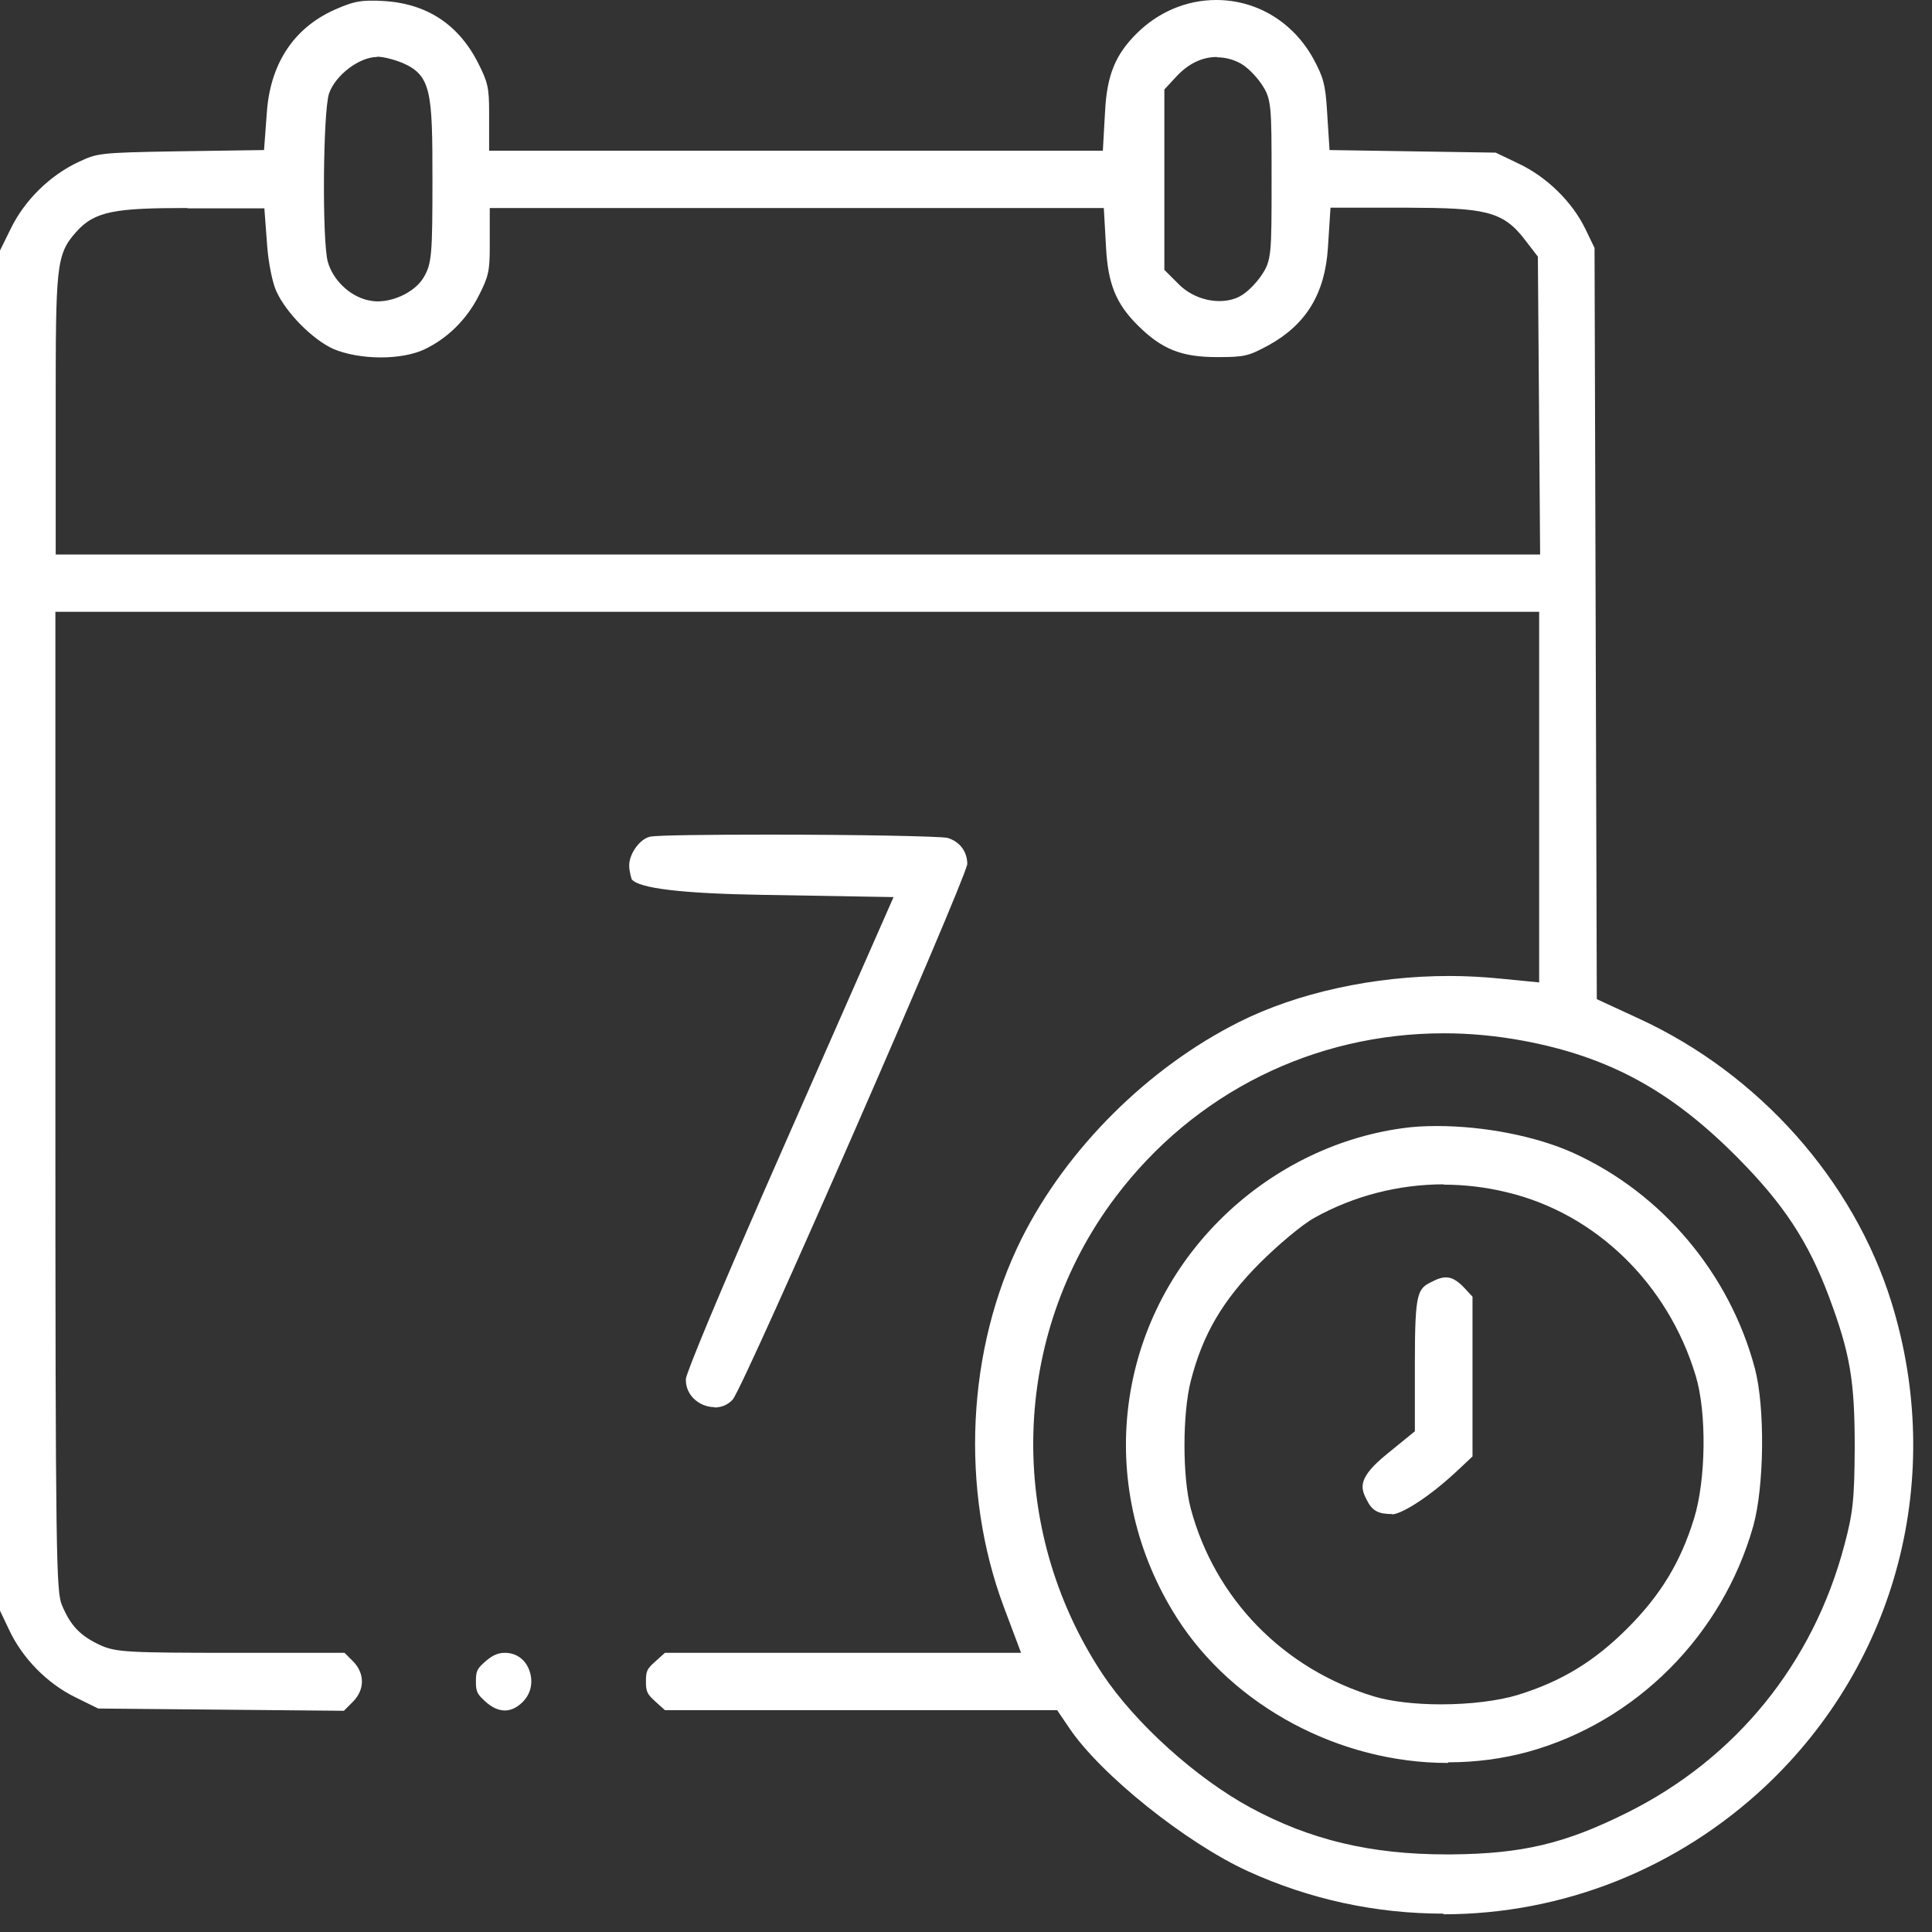 <svg width="60" height="60" viewBox="0 0 60 60" fill="none" xmlns="http://www.w3.org/2000/svg">
<rect x="0" y="0" width="60" height="60" fill="#333333" stroke="none"/>
<path fill-rule="evenodd" clip-rule="evenodd" d="M44.83 59.43C42.73 59.43 40.68 58.99 38.75 58.11C36.83 57.23 34.19 55.12 33.21 53.67L32.83 53.11H20.65L20.35 52.84C20.1 52.61 20.06 52.54 20.06 52.22C20.06 51.9 20.09 51.83 20.35 51.6L20.65 51.33H31.71L31.18 49.92C29.81 46.27 30.02 41.88 31.73 38.46C33.13 35.67 35.65 33.16 38.48 31.74C40.29 30.83 42.67 30.31 45.01 30.31C45.54 30.31 46.07 30.34 46.58 30.39L47.8 30.51V19H1.72V34.29C1.72 48.43 1.75 49.42 1.92 49.84C2.19 50.49 2.49 50.8 3.11 51.09C3.59 51.31 3.97 51.33 7.26 51.33H10.7L10.96 51.59C11.14 51.77 11.24 51.99 11.24 52.22C11.24 52.45 11.14 52.67 10.95 52.86L10.68 53.13L3.05 53.06L2.34 52.71C1.46 52.28 0.69 51.49 0.28 50.61L-0.01 50V7.8L0.34 7.09C0.77 6.21 1.56 5.44 2.44 5.03C3.02 4.76 3.06 4.74 5.47 4.7L8.2 4.66L8.29 3.45C8.41 1.92 9.17 0.81 10.49 0.26C10.93 0.07 11.16 0.02 11.54 0.02C11.64 0.02 11.76 0.02 11.88 0.03C13.25 0.1 14.25 0.76 14.86 1.98C15.15 2.55 15.19 2.74 15.19 3.48V4.68H34.25L34.32 3.44C34.38 2.33 34.64 1.7 35.29 1.05C35.97 0.37 36.85 0 37.77 0C39.03 0 40.15 0.68 40.78 1.81C41.1 2.4 41.16 2.62 41.21 3.41L41.29 4.66L46.45 4.74L47.16 5.08C48.03 5.49 48.82 6.26 49.23 7.1L49.52 7.7L49.59 31.03L50.89 31.63C54.63 33.35 57.56 36.65 58.74 40.44C60.42 45.86 58.92 51.62 54.83 55.47C52.1 58.03 48.55 59.45 44.82 59.45L44.83 59.43ZM44.84 32.09C40.8 32.09 37.08 33.94 34.64 37.18C31.39 41.49 31.23 47.44 34.24 51.99C35.25 53.51 37.14 55.22 38.84 56.14C40.69 57.14 42.57 57.59 44.92 57.59H45.08C47.27 57.57 48.6 57.26 50.54 56.29C53.91 54.61 56.31 51.66 57.28 47.98C57.55 46.97 57.59 46.55 57.6 44.95C57.6 42.87 57.46 42.04 56.8 40.27C56.16 38.56 55.39 37.39 53.96 35.95C51.91 33.88 49.98 32.82 47.3 32.32C46.49 32.17 45.66 32.09 44.85 32.09H44.84ZM5.83 6.46C3.59 6.46 2.94 6.55 2.36 7.21C1.74 7.91 1.73 8.26 1.73 12.71V17.22H47.83L47.76 7.97L47.36 7.45C46.67 6.54 46.09 6.46 43.71 6.45H41.32L41.24 7.69C41.15 9.12 40.56 10.08 39.4 10.72C38.77 11.06 38.66 11.09 37.8 11.09C36.69 11.09 36.08 10.85 35.32 10.09C34.66 9.43 34.41 8.81 34.35 7.7L34.28 6.46H15.21V7.66C15.21 8.41 15.17 8.59 14.88 9.16C14.5 9.92 13.89 10.52 13.16 10.86C12.83 11.01 12.35 11.1 11.83 11.1C11.27 11.1 10.74 11 10.36 10.84C9.71 10.55 8.88 9.71 8.58 9.04C8.46 8.78 8.34 8.17 8.3 7.67L8.21 6.47H5.82L5.83 6.46ZM11.71 1.77C11.16 1.77 10.42 2.33 10.22 2.9C10.03 3.46 10 7.47 10.18 8.13C10.34 8.69 10.84 9.18 11.41 9.32C11.51 9.34 11.61 9.36 11.72 9.36C12.28 9.36 12.91 9.04 13.16 8.61C13.41 8.19 13.43 7.88 13.43 5.59C13.43 2.86 13.4 2.34 12.49 1.95C12.27 1.86 11.92 1.76 11.7 1.76L11.71 1.77ZM37.79 1.77C37.33 1.77 36.9 1.98 36.53 2.38L36.16 2.78V8.38L36.61 8.83C36.94 9.16 37.41 9.35 37.87 9.35C38.1 9.35 38.33 9.3 38.51 9.2C38.74 9.08 39.02 8.78 39.17 8.56C39.49 8.09 39.49 7.9 39.49 5.58C39.49 3.26 39.49 3.07 39.17 2.6C39.02 2.38 38.74 2.08 38.51 1.96C38.28 1.84 38.04 1.78 37.8 1.78L37.79 1.77ZM44.96 54.75C41.6 54.75 38.31 52.99 36.56 50.26C34.02 46.29 34.56 41.21 37.88 37.89C39.43 36.34 41.44 35.33 43.54 35.04C43.87 34.99 44.24 34.97 44.63 34.97C46.1 34.97 47.73 35.29 48.87 35.81C51.62 37.06 53.72 39.56 54.5 42.5C54.82 43.71 54.79 46.17 54.45 47.39C53.49 50.79 50.81 53.47 47.47 54.4C46.67 54.62 45.83 54.73 44.98 54.73L44.96 54.75ZM44.85 36.78C43.43 36.78 42.04 37.14 40.82 37.82C40.44 38.03 39.69 38.66 39.11 39.24C37.97 40.39 37.35 41.44 36.98 42.89C36.72 43.91 36.72 45.87 36.98 46.85C37.73 49.65 39.86 51.84 42.69 52.69C43.2 52.84 43.94 52.93 44.75 52.93C45.66 52.93 46.53 52.82 47.13 52.64C48.49 52.22 49.51 51.6 50.54 50.57C51.57 49.54 52.19 48.52 52.61 47.16C52.98 45.97 53.01 43.86 52.66 42.72C51.8 39.87 49.56 37.69 46.81 37.03C46.16 36.87 45.49 36.79 44.82 36.79L44.85 36.78ZM15.68 53.12C15.48 53.12 15.28 53.03 15.07 52.84C14.82 52.61 14.78 52.54 14.78 52.22C14.78 51.9 14.81 51.83 15.07 51.6C15.29 51.41 15.46 51.33 15.68 51.33C16.02 51.33 16.3 51.52 16.43 51.85C16.54 52.13 16.55 52.53 16.24 52.85C16.06 53.03 15.87 53.12 15.68 53.12ZM43.23 47.02C42.8 47.02 42.61 46.92 42.44 46.57C42.24 46.19 42.18 45.88 43.08 45.15L43.94 44.45V42.32C43.94 40.06 44.03 40.02 44.5 39.79C44.65 39.71 44.79 39.67 44.9 39.67C45.03 39.67 45.21 39.71 45.48 40L45.73 40.27V45.23L45.37 45.57C44.31 46.58 43.48 47.03 43.23 47.03V47.02ZM22.18 43.7C21.95 43.7 21.71 43.6 21.54 43.43C21.43 43.32 21.29 43.12 21.3 42.82C21.34 42.59 22.18 40.5 24.43 35.4L27.75 27.86L23.66 27.79C21.194 27.75 19.847 27.59 19.62 27.31C19.62 27.31 19.54 27.08 19.54 26.88C19.54 26.5 19.89 26.03 20.21 25.98C20.47 25.94 21.91 25.92 23.89 25.92C26.63 25.92 29.16 25.97 29.42 26.02C29.8 26.13 30.04 26.44 30.04 26.84C29.88 27.57 23.21 42.83 22.76 43.46C22.57 43.67 22.34 43.71 22.19 43.71L22.18 43.7Z" fill="white"/>
</svg>

